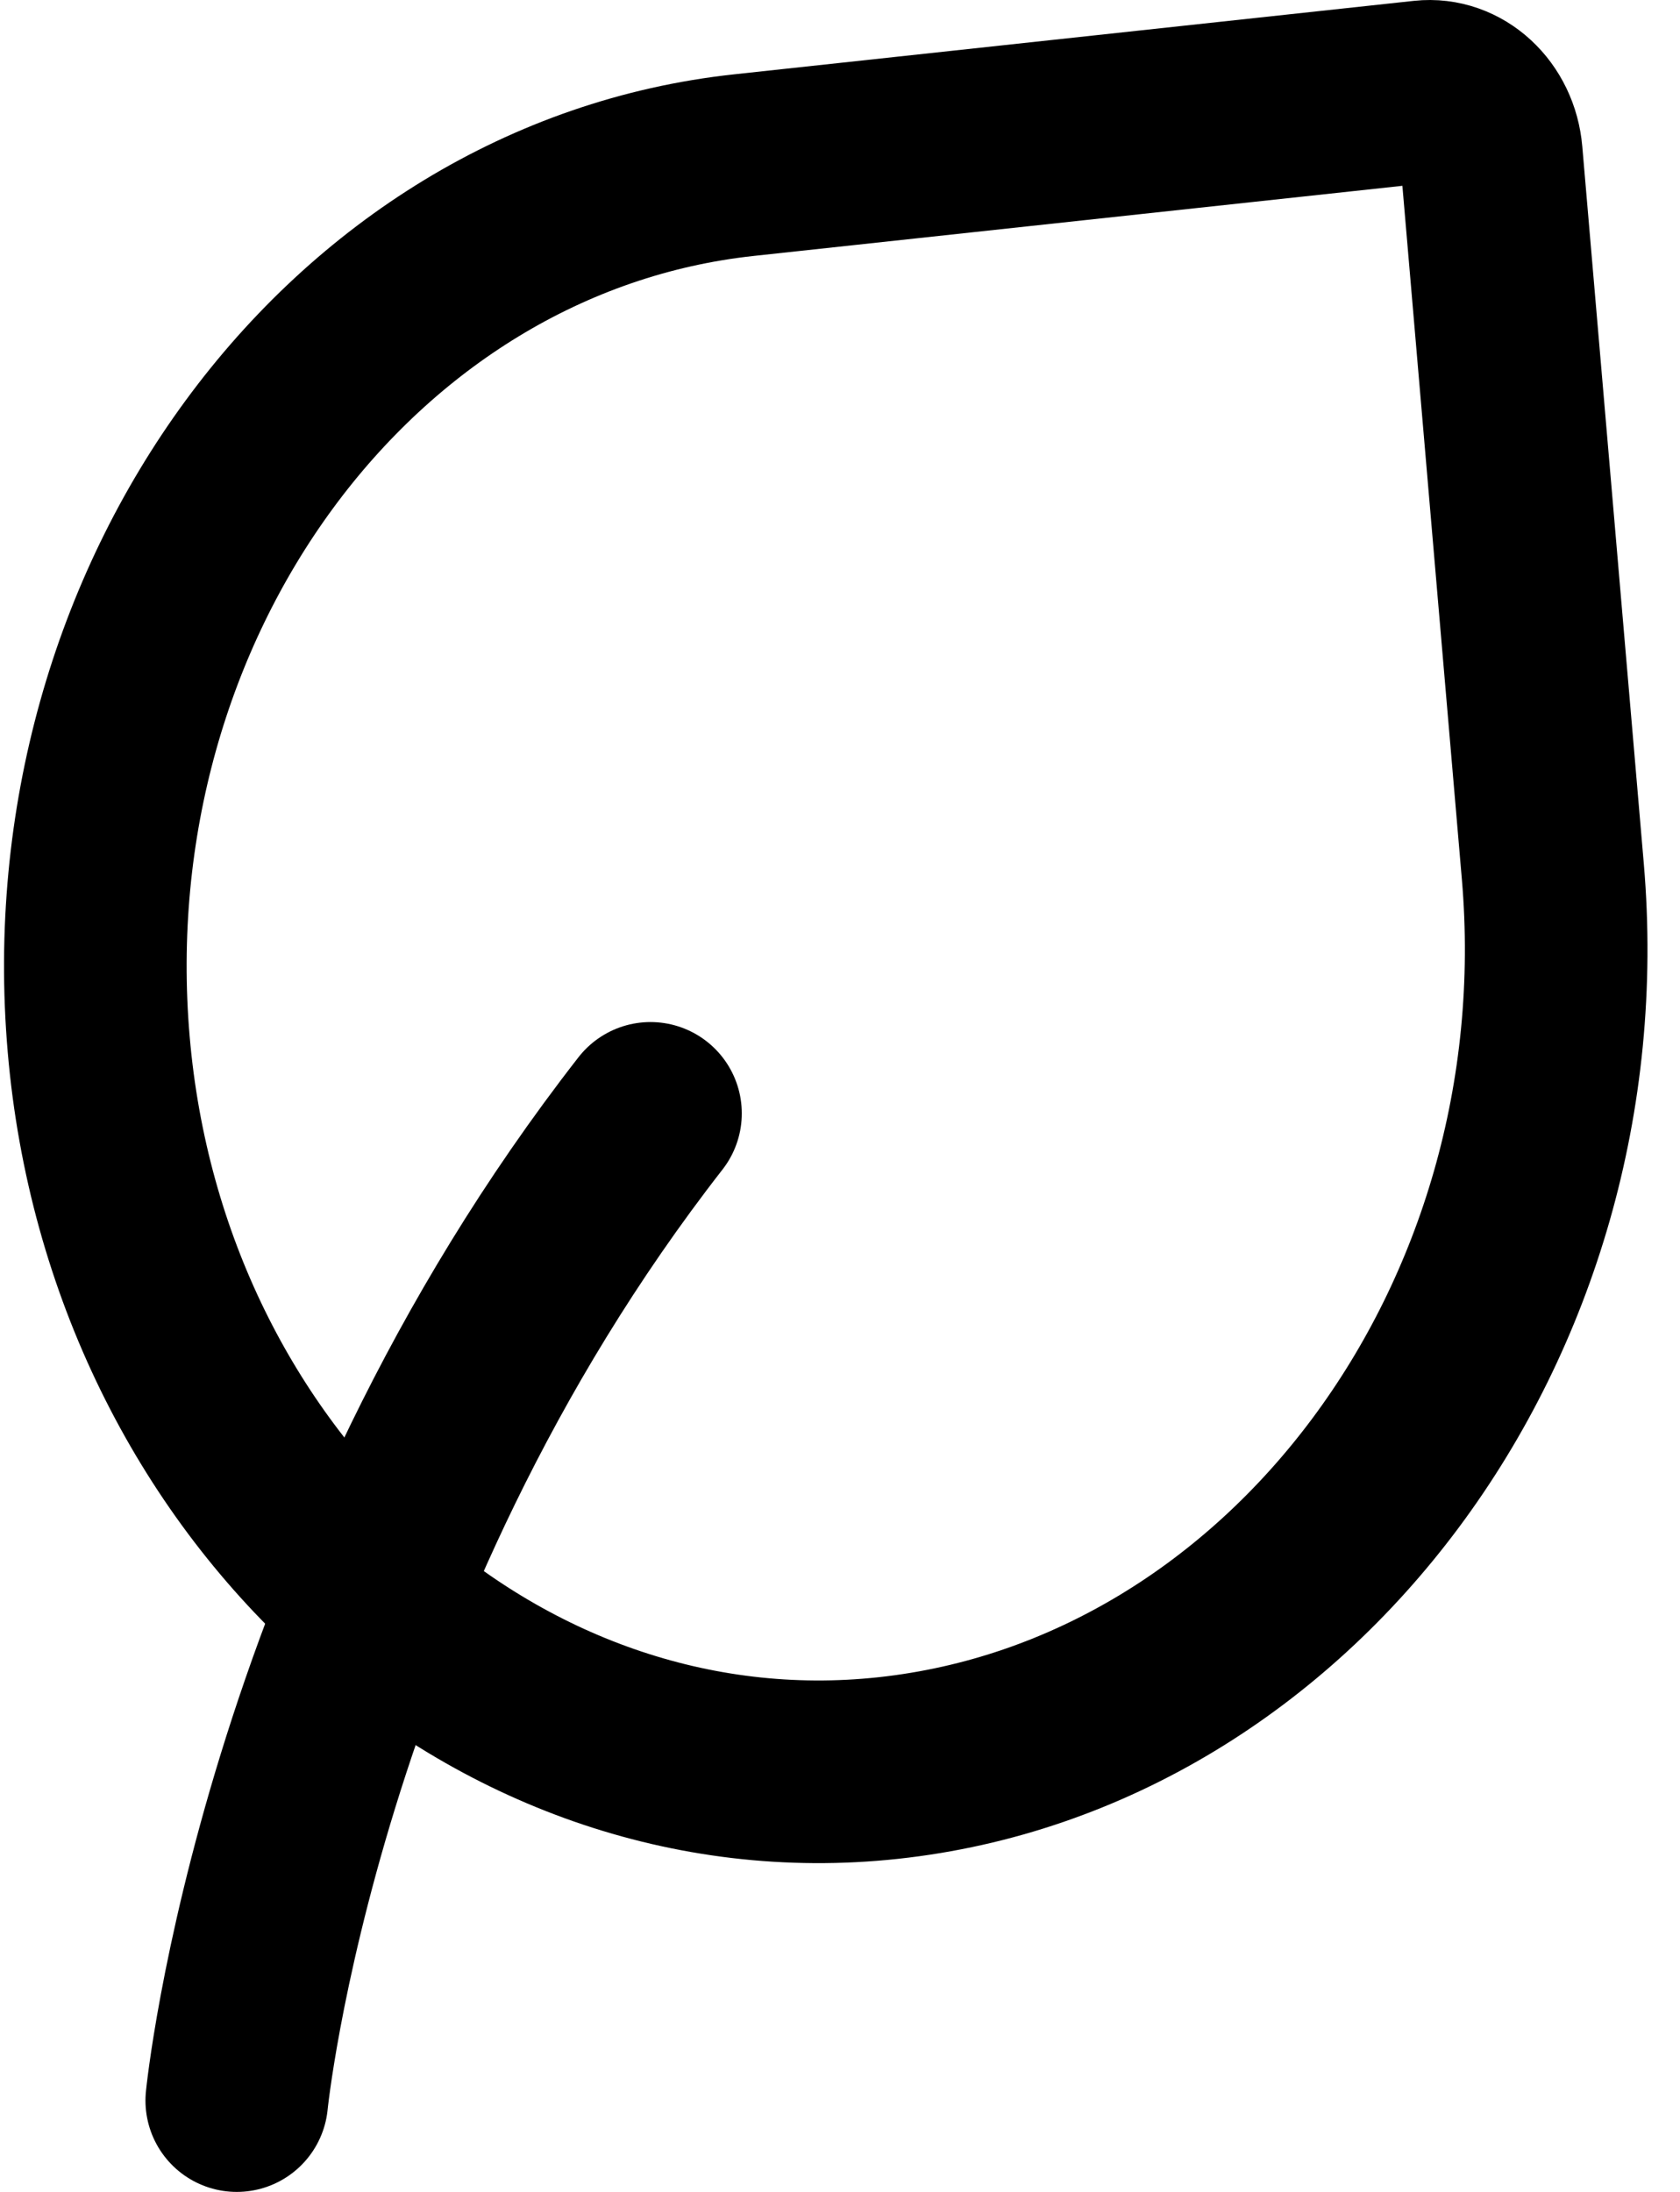 <svg width="46" height="60" viewBox="0 0 46 60" fill="none" xmlns="http://www.w3.org/2000/svg">
<path d="M6.483 57.5C6.483 57.5 7.899 43.194 17.811 30.477" stroke="black" stroke-width="5" stroke-linecap="round" stroke-linejoin="round"/>
<path d="M40.834 4.225L42.518 23.854C43.578 36.208 35.327 47.208 24.322 48.397C13.523 49.565 3.741 40.704 2.702 28.582C1.662 16.46 9.573 5.688 20.371 4.52L38.98 2.509C39.914 2.408 40.745 3.176 40.834 4.225Z" stroke="black" stroke-width="5" stroke-linecap="round" stroke-linejoin="round"/>
</svg>
